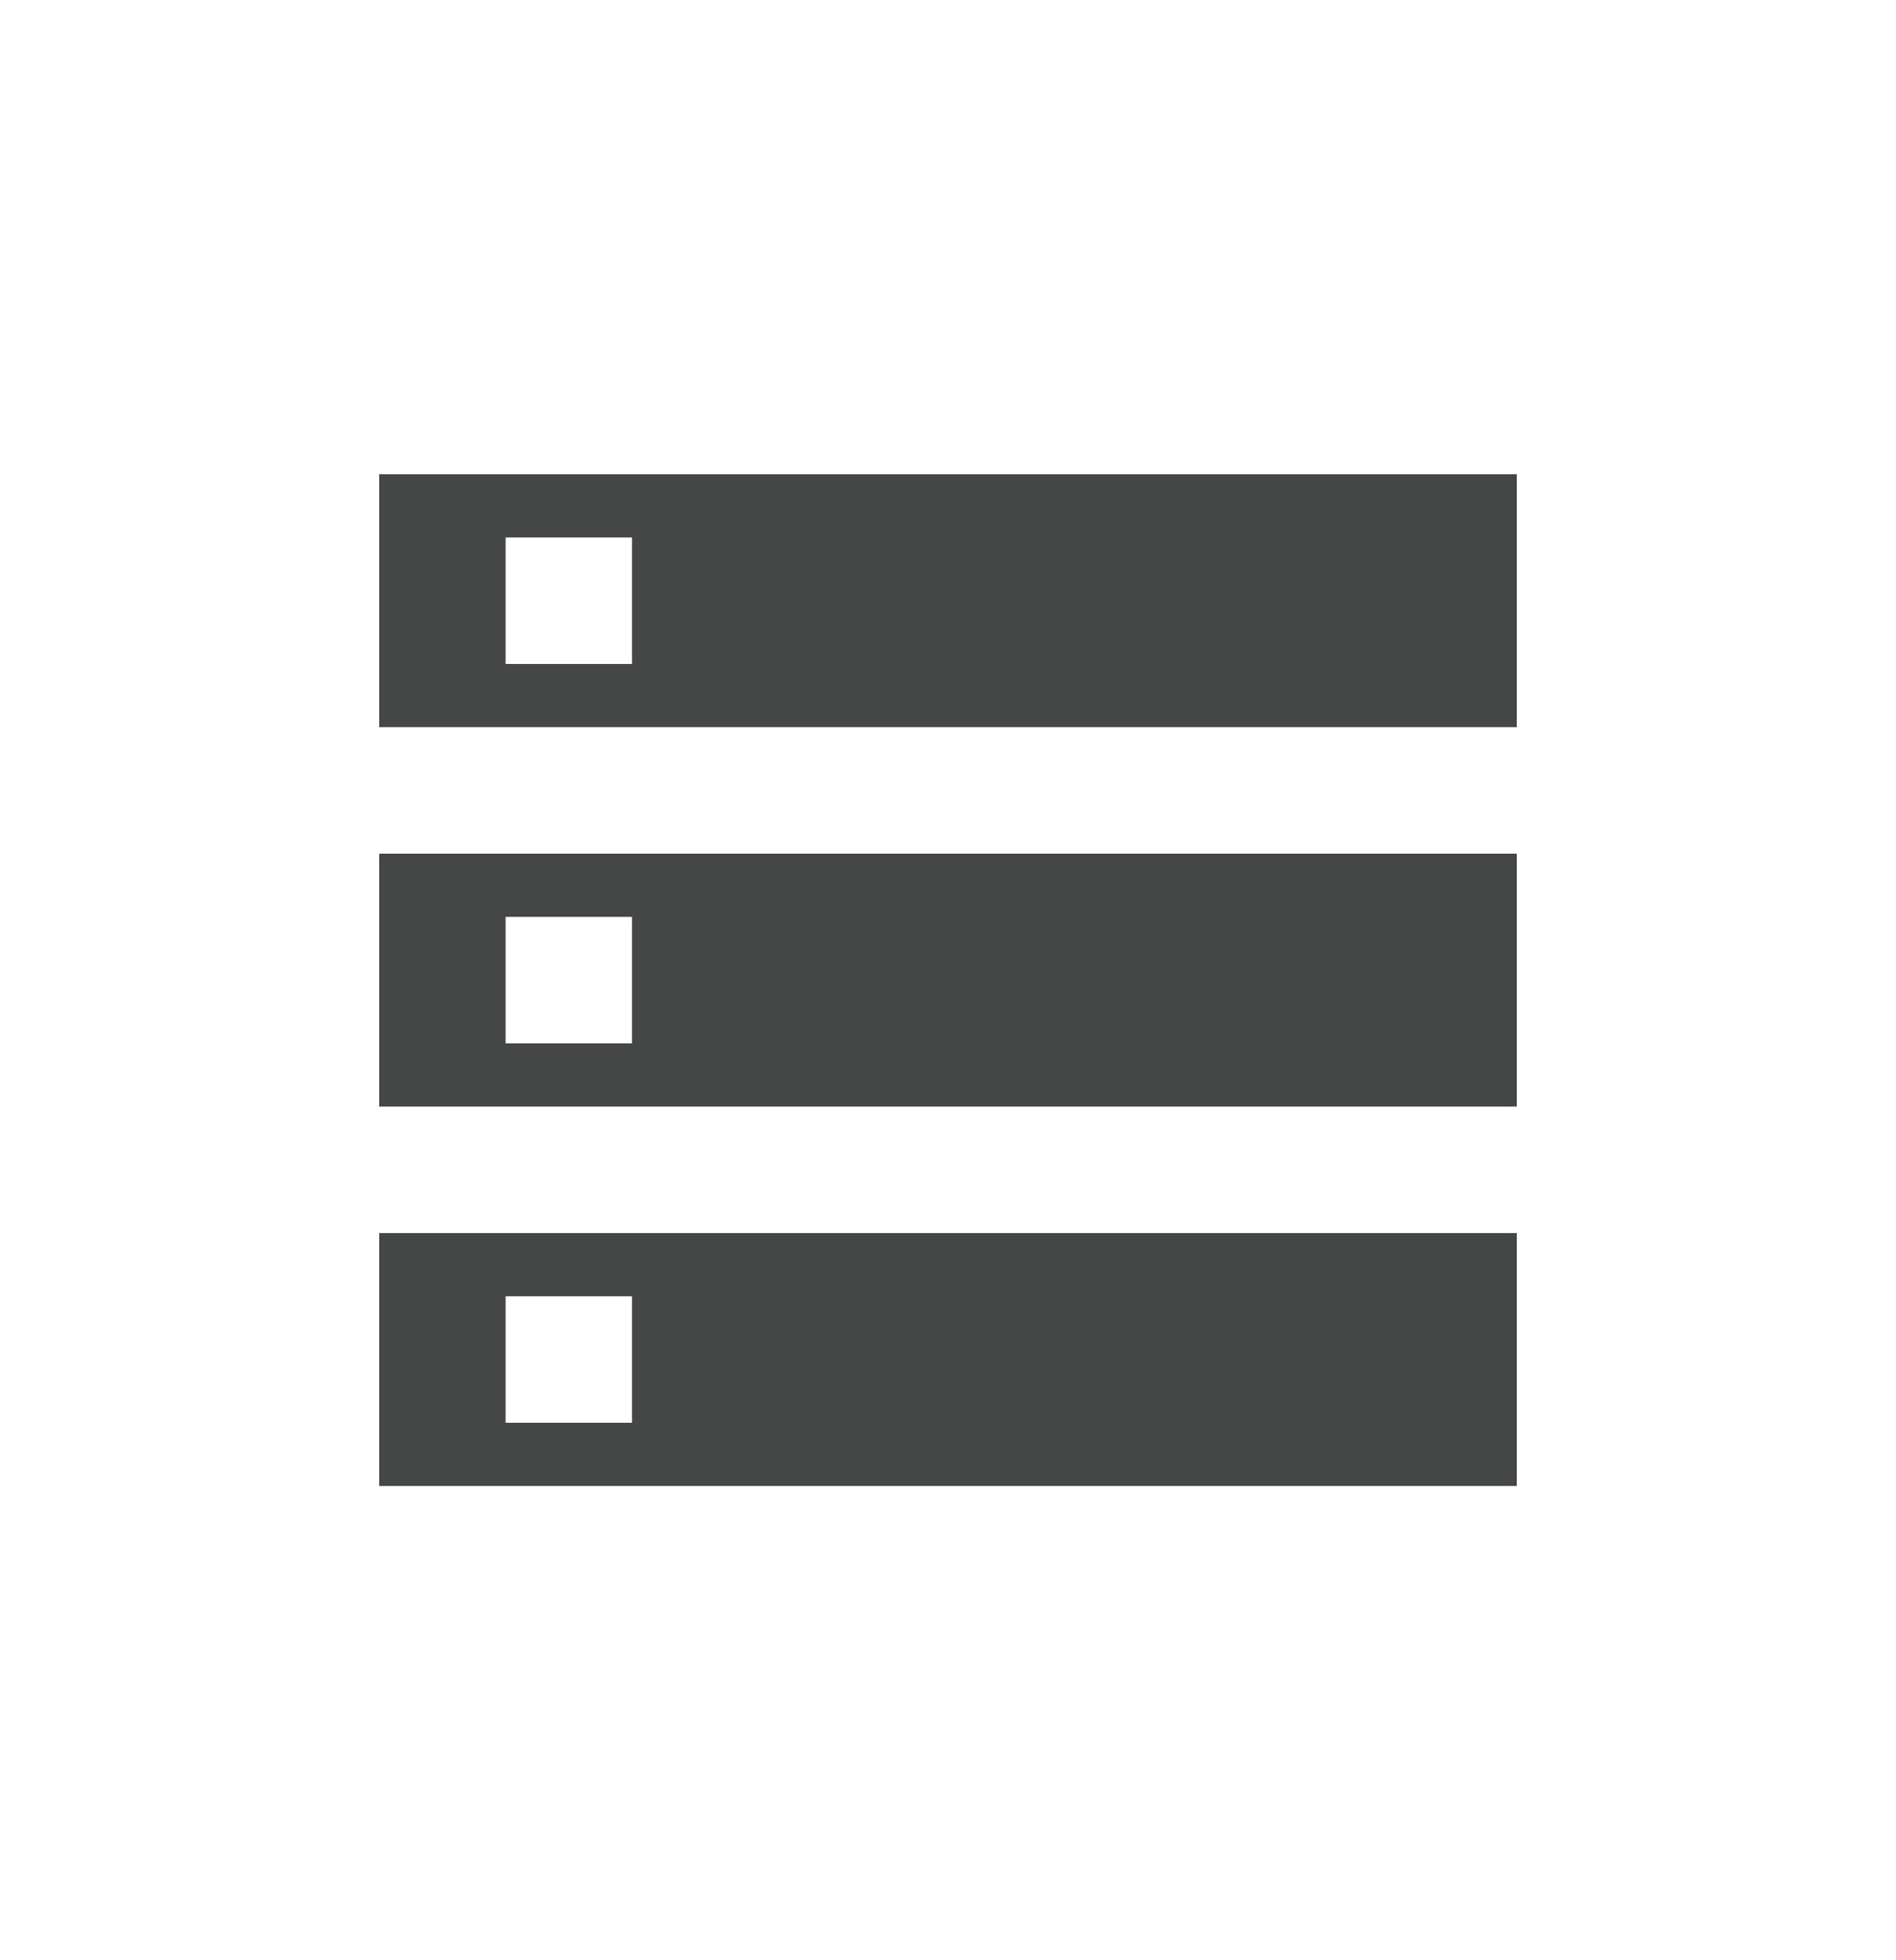 <svg width="30" height="31" viewBox="0 0 30 31" fill="none" xmlns="http://www.w3.org/2000/svg">
<g clip-path="url(#clip0_6451_31348)">
<path d="M6 23.5V19.5H24V23.5H6ZM8 22.5H10V20.5H8V22.5ZM6 11.5V7.5H24V11.5H6ZM8 10.5H10V8.5H8V10.5ZM6 17.5V13.5H24V17.5H6ZM8 16.5H10V14.5H8V16.5Z" fill="#444746"/>
</g>
<defs>
<clipPath id="clip0_6451_31348">
<rect width="30" height="30" fill="white" transform="translate(0 0.5)"/>
</clipPath>
</defs>
</svg>
